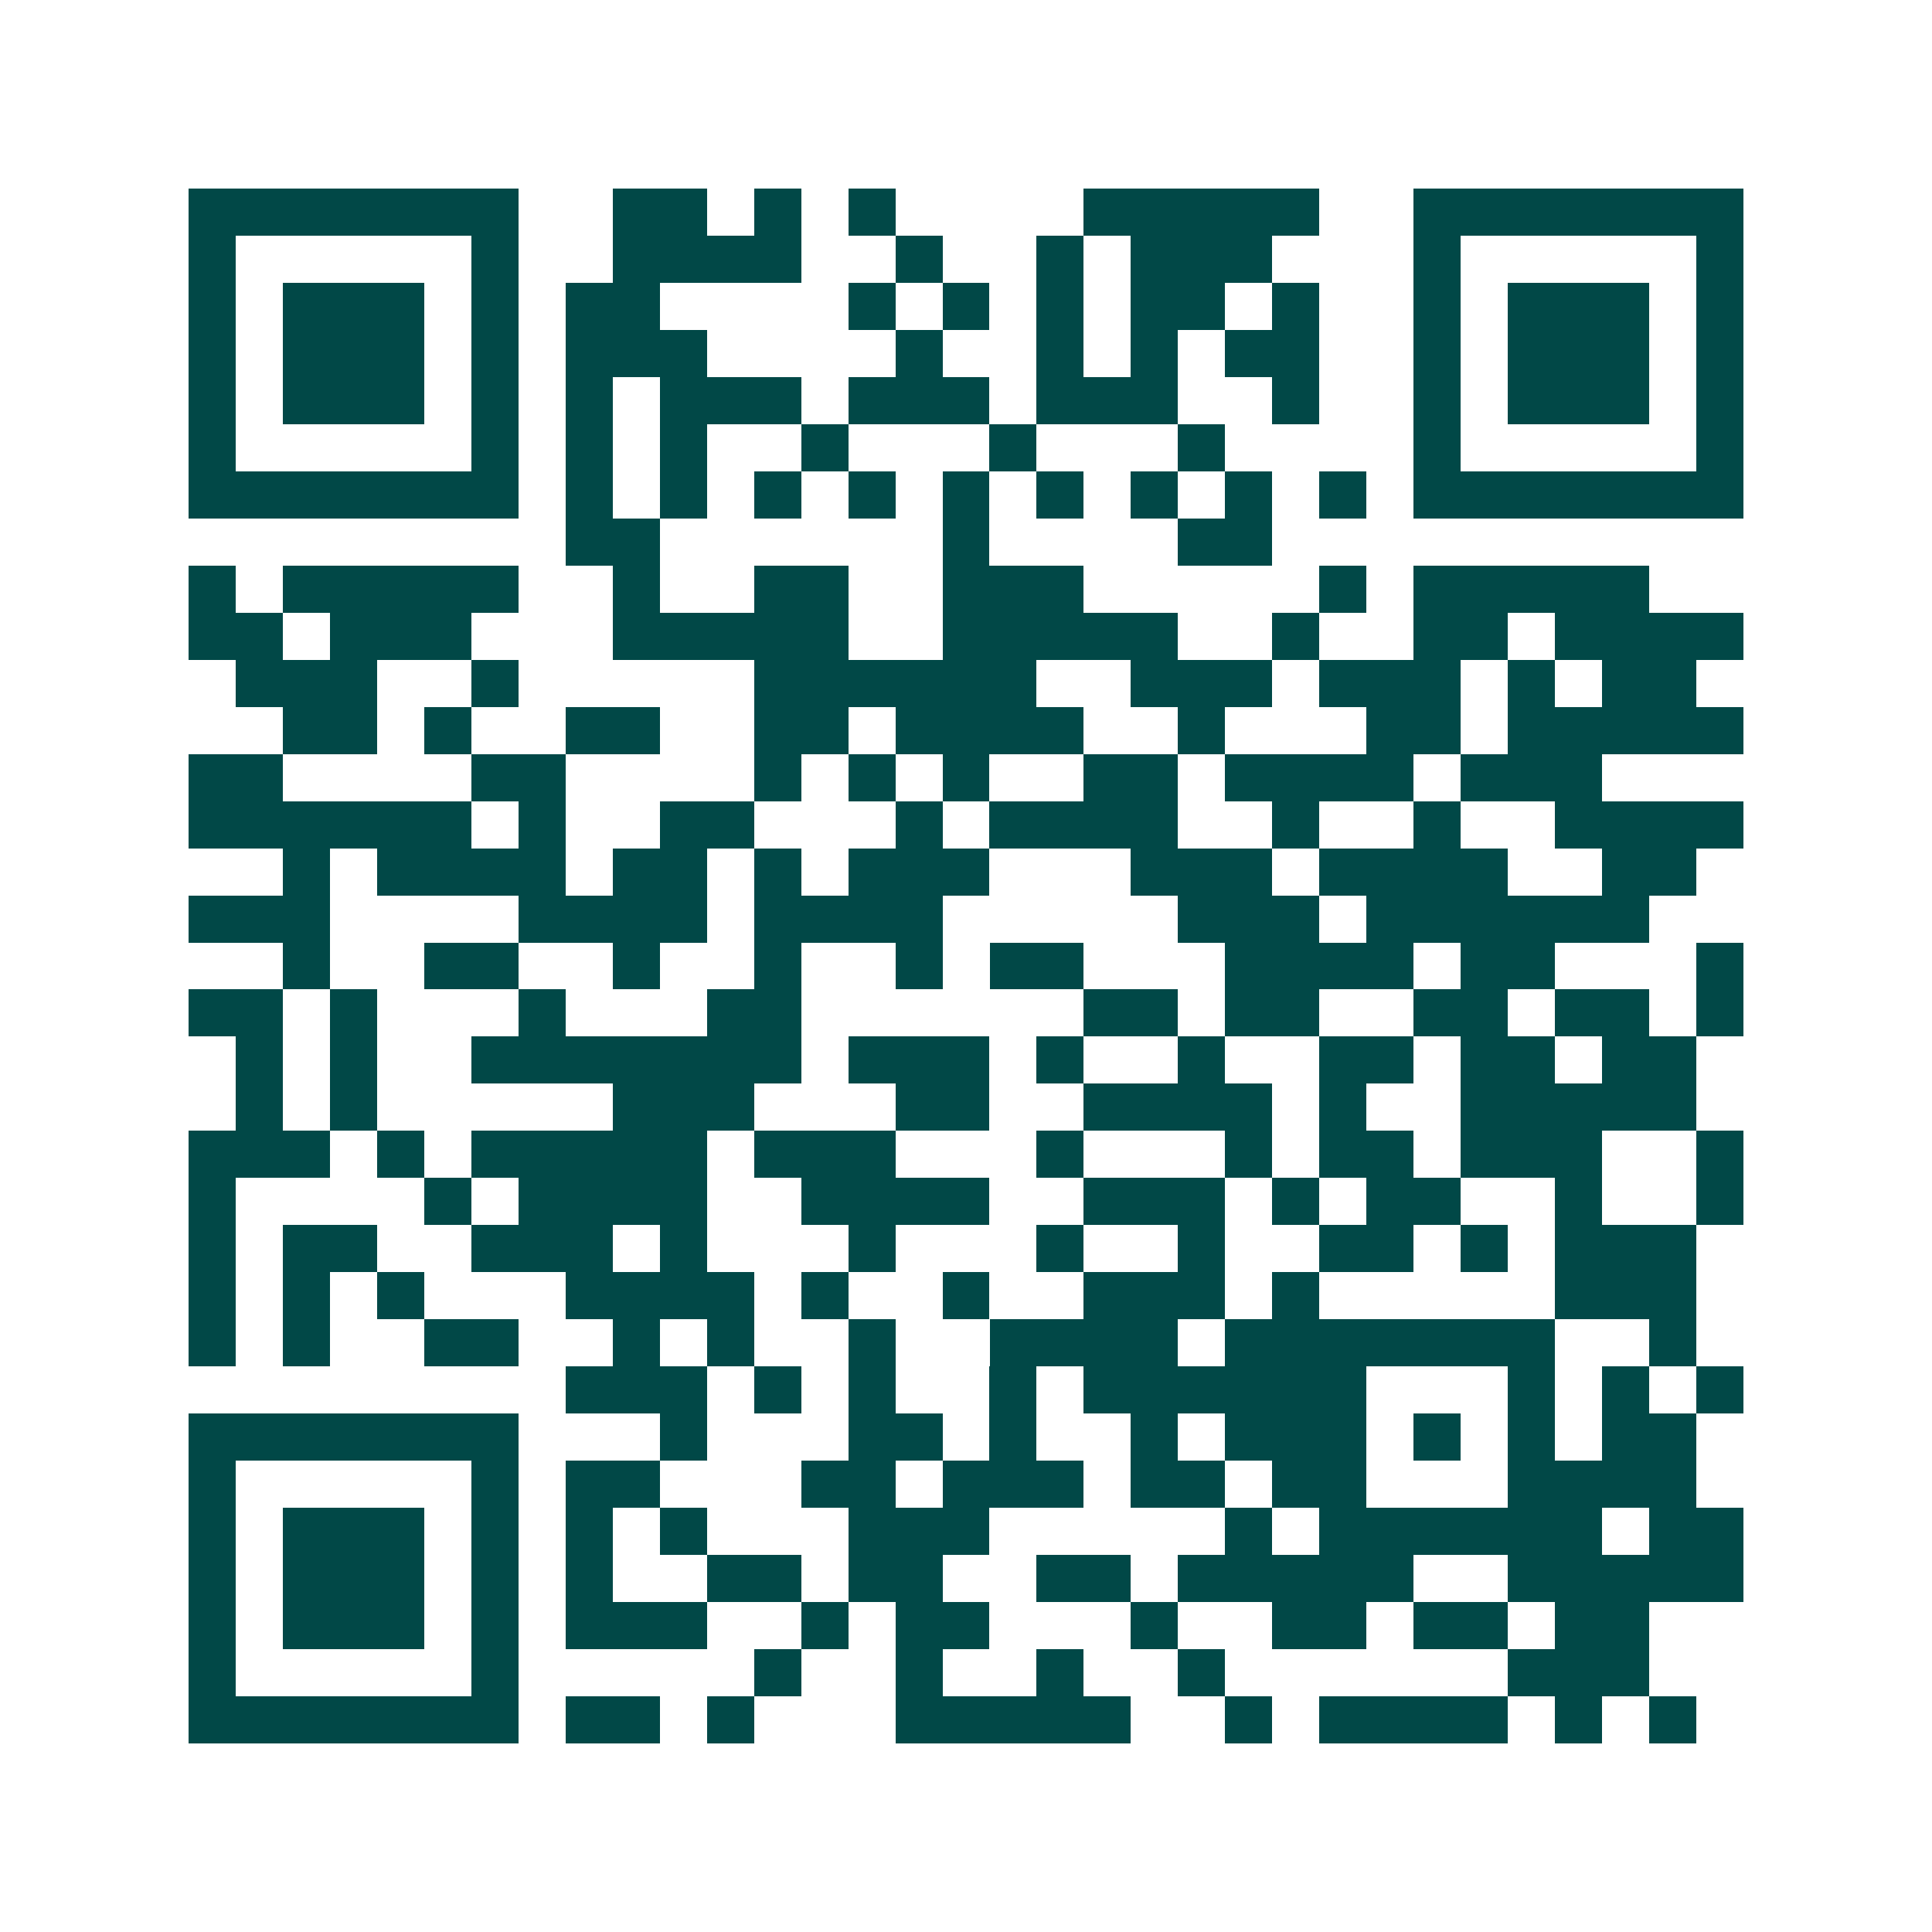 <svg xmlns="http://www.w3.org/2000/svg" width="200" height="200" viewBox="0 0 41 41" shape-rendering="crispEdges"><path fill="#ffffff" d="M0 0h41v41H0z"/><path stroke="#014847" d="M4 4.5h7m2 0h2m1 0h1m1 0h1m4 0h5m2 0h7M4 5.5h1m5 0h1m2 0h4m2 0h1m2 0h1m1 0h3m3 0h1m5 0h1M4 6.5h1m1 0h3m1 0h1m1 0h2m4 0h1m1 0h1m1 0h1m1 0h2m1 0h1m2 0h1m1 0h3m1 0h1M4 7.5h1m1 0h3m1 0h1m1 0h3m4 0h1m2 0h1m1 0h1m1 0h2m2 0h1m1 0h3m1 0h1M4 8.5h1m1 0h3m1 0h1m1 0h1m1 0h3m1 0h3m1 0h3m2 0h1m2 0h1m1 0h3m1 0h1M4 9.5h1m5 0h1m1 0h1m1 0h1m2 0h1m3 0h1m3 0h1m4 0h1m5 0h1M4 10.5h7m1 0h1m1 0h1m1 0h1m1 0h1m1 0h1m1 0h1m1 0h1m1 0h1m1 0h1m1 0h7M12 11.5h2m6 0h1m4 0h2M4 12.5h1m1 0h5m2 0h1m2 0h2m2 0h3m5 0h1m1 0h5M4 13.5h2m1 0h3m3 0h5m2 0h5m2 0h1m2 0h2m1 0h4M5 14.5h3m2 0h1m5 0h6m2 0h3m1 0h3m1 0h1m1 0h2M6 15.5h2m1 0h1m2 0h2m2 0h2m1 0h4m2 0h1m3 0h2m1 0h5M4 16.5h2m4 0h2m4 0h1m1 0h1m1 0h1m2 0h2m1 0h4m1 0h3M4 17.5h6m1 0h1m2 0h2m3 0h1m1 0h4m2 0h1m2 0h1m2 0h4M6 18.5h1m1 0h4m1 0h2m1 0h1m1 0h3m3 0h3m1 0h4m2 0h2M4 19.5h3m4 0h4m1 0h4m5 0h3m1 0h6M6 20.5h1m2 0h2m2 0h1m2 0h1m2 0h1m1 0h2m3 0h4m1 0h2m3 0h1M4 21.5h2m1 0h1m3 0h1m3 0h2m6 0h2m1 0h2m2 0h2m1 0h2m1 0h1M5 22.5h1m1 0h1m2 0h7m1 0h3m1 0h1m2 0h1m2 0h2m1 0h2m1 0h2M5 23.5h1m1 0h1m5 0h3m3 0h2m2 0h4m1 0h1m2 0h5M4 24.5h3m1 0h1m1 0h5m1 0h3m3 0h1m3 0h1m1 0h2m1 0h3m2 0h1M4 25.5h1m4 0h1m1 0h4m2 0h4m2 0h3m1 0h1m1 0h2m2 0h1m2 0h1M4 26.5h1m1 0h2m2 0h3m1 0h1m3 0h1m3 0h1m2 0h1m2 0h2m1 0h1m1 0h3M4 27.5h1m1 0h1m1 0h1m3 0h4m1 0h1m2 0h1m2 0h3m1 0h1m5 0h3M4 28.5h1m1 0h1m2 0h2m2 0h1m1 0h1m2 0h1m2 0h4m1 0h7m2 0h1M12 29.5h3m1 0h1m1 0h1m2 0h1m1 0h6m3 0h1m1 0h1m1 0h1M4 30.5h7m3 0h1m3 0h2m1 0h1m2 0h1m1 0h3m1 0h1m1 0h1m1 0h2M4 31.5h1m5 0h1m1 0h2m3 0h2m1 0h3m1 0h2m1 0h2m3 0h4M4 32.5h1m1 0h3m1 0h1m1 0h1m1 0h1m3 0h3m5 0h1m1 0h6m1 0h2M4 33.5h1m1 0h3m1 0h1m1 0h1m2 0h2m1 0h2m2 0h2m1 0h5m2 0h5M4 34.5h1m1 0h3m1 0h1m1 0h3m2 0h1m1 0h2m3 0h1m2 0h2m1 0h2m1 0h2M4 35.5h1m5 0h1m5 0h1m2 0h1m2 0h1m2 0h1m6 0h3M4 36.5h7m1 0h2m1 0h1m3 0h5m2 0h1m1 0h4m1 0h1m1 0h1"/></svg>
